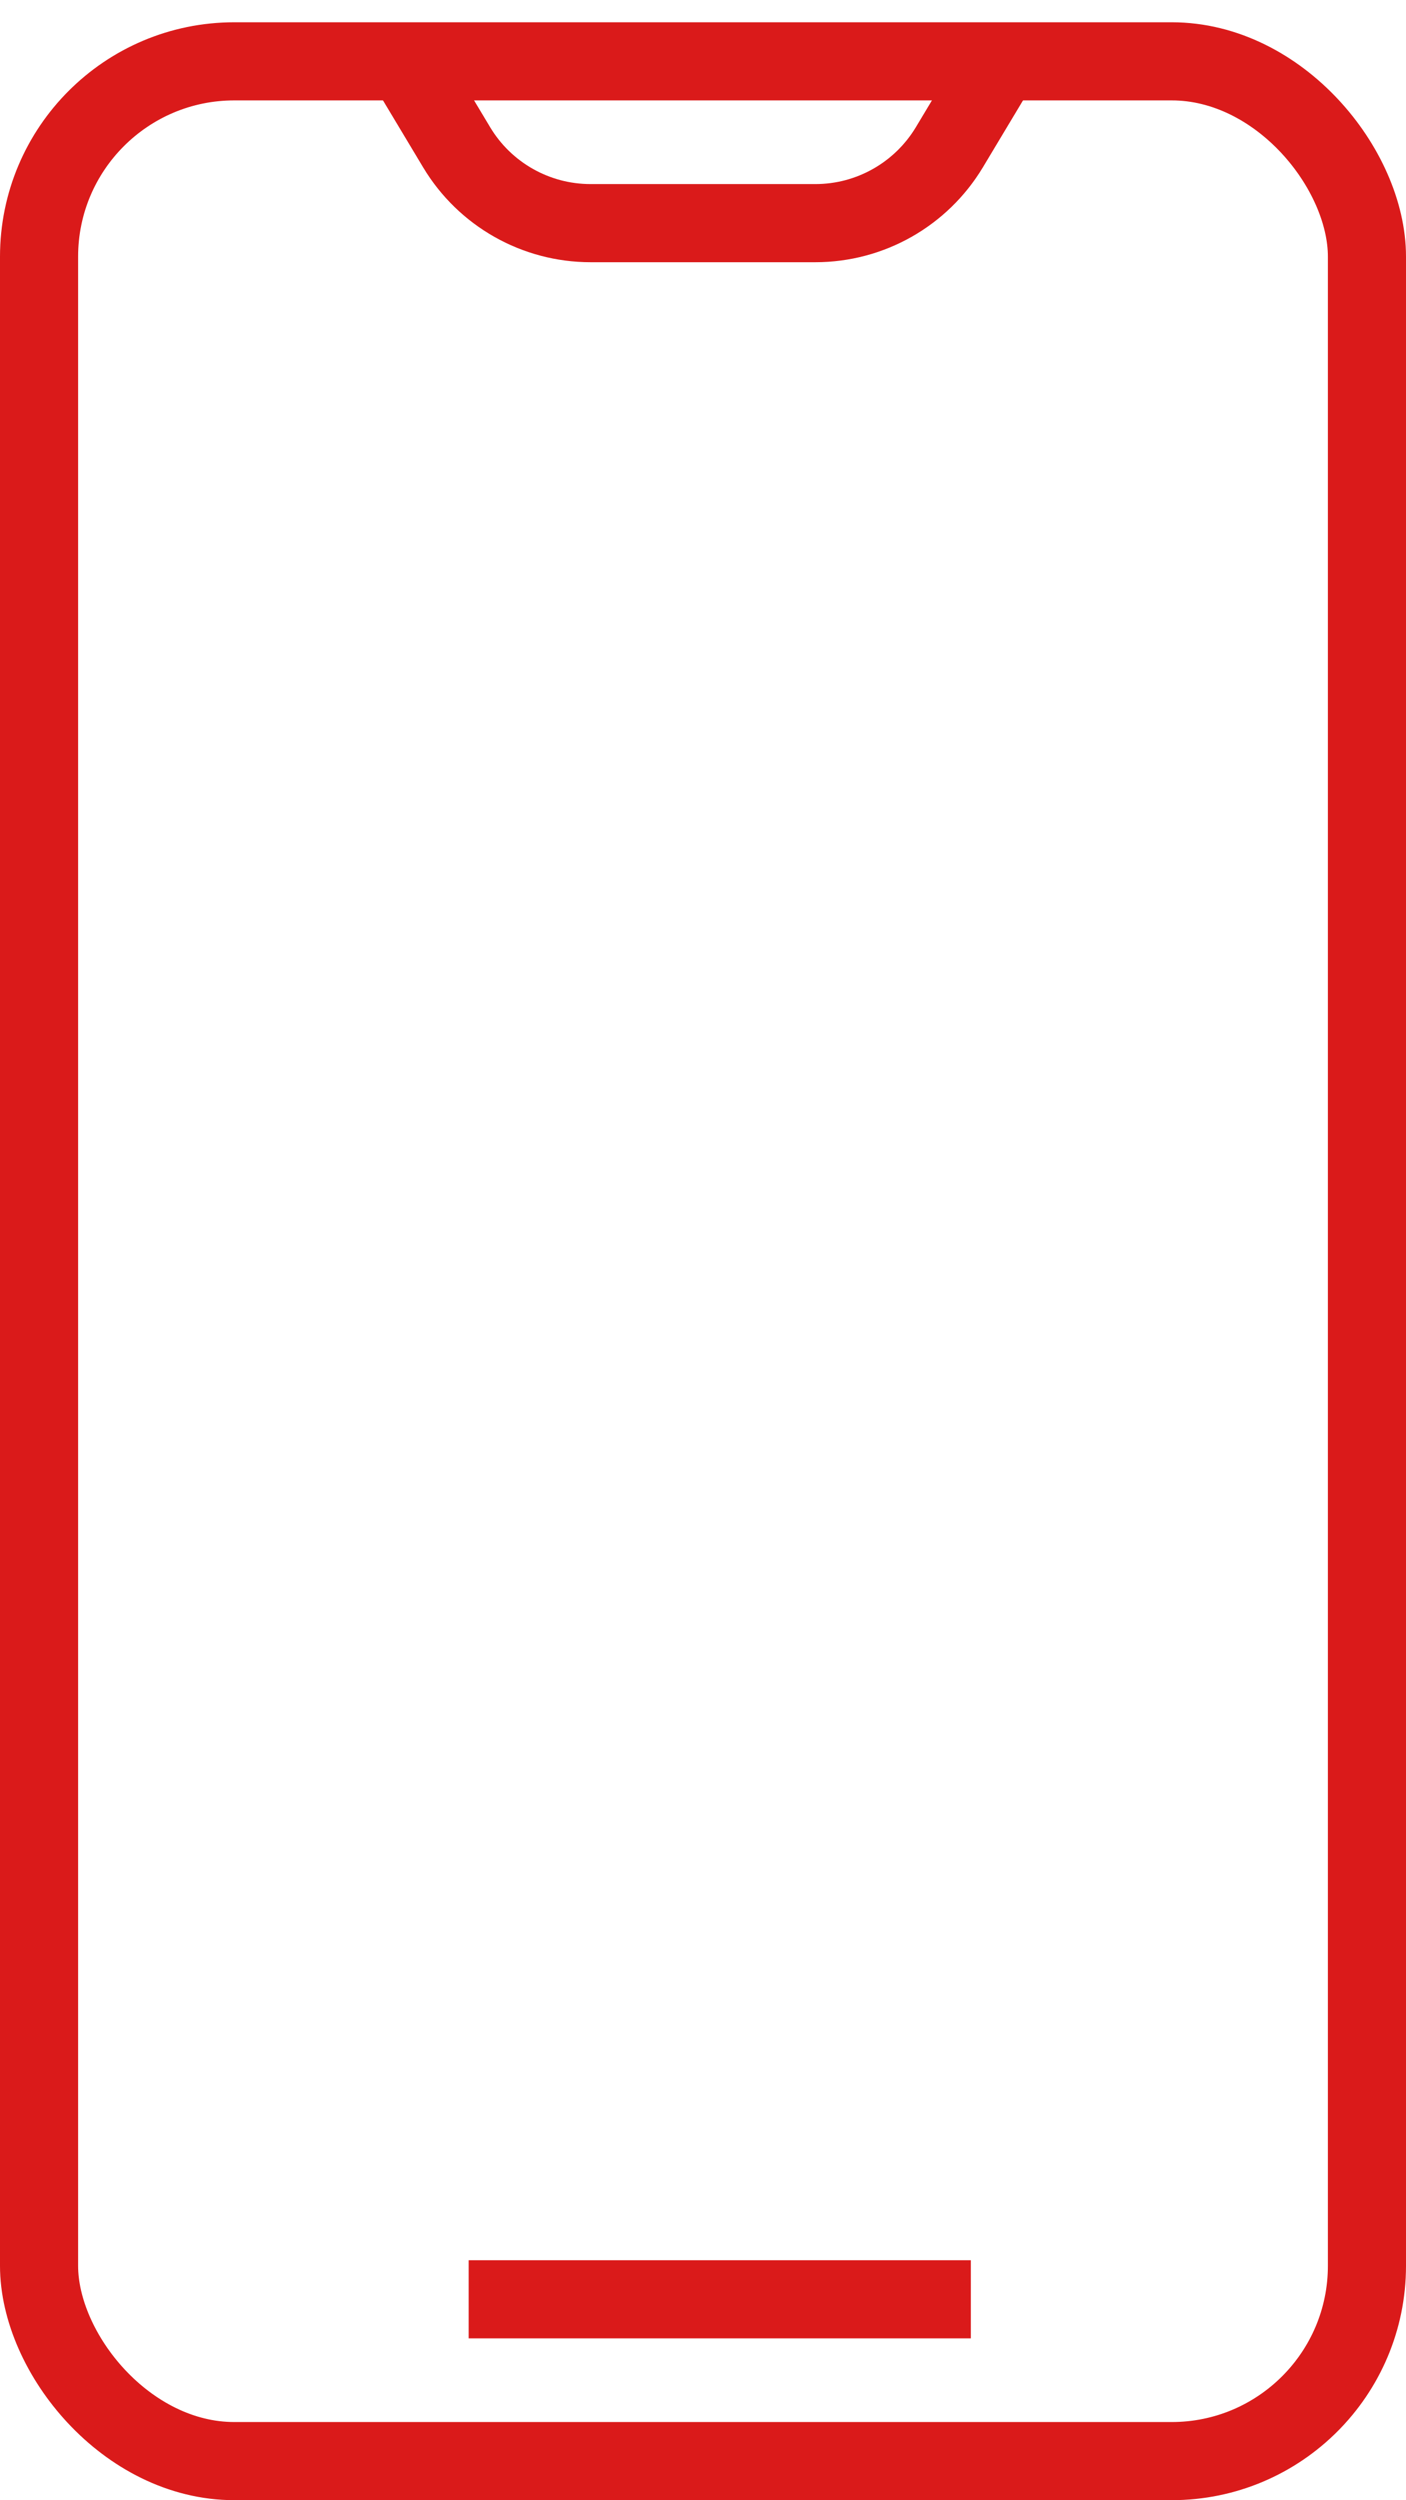 <svg width="18" height="32" viewBox="0 0 18 32" fill="none" xmlns="http://www.w3.org/2000/svg">
<rect x="0.5" y="0.785" width="17" height="30.714" rx="2.5" stroke="#DA1A1A"/>
<path d="M6 29.428H12.429" stroke="#DA1A1A"/>
<path d="M5.143 0.713L5.846 1.885C6.207 2.487 6.858 2.856 7.561 2.856H10.439C11.141 2.856 11.792 2.487 12.154 1.885L12.857 0.713" stroke="#DA1A1A"/>
</svg>
